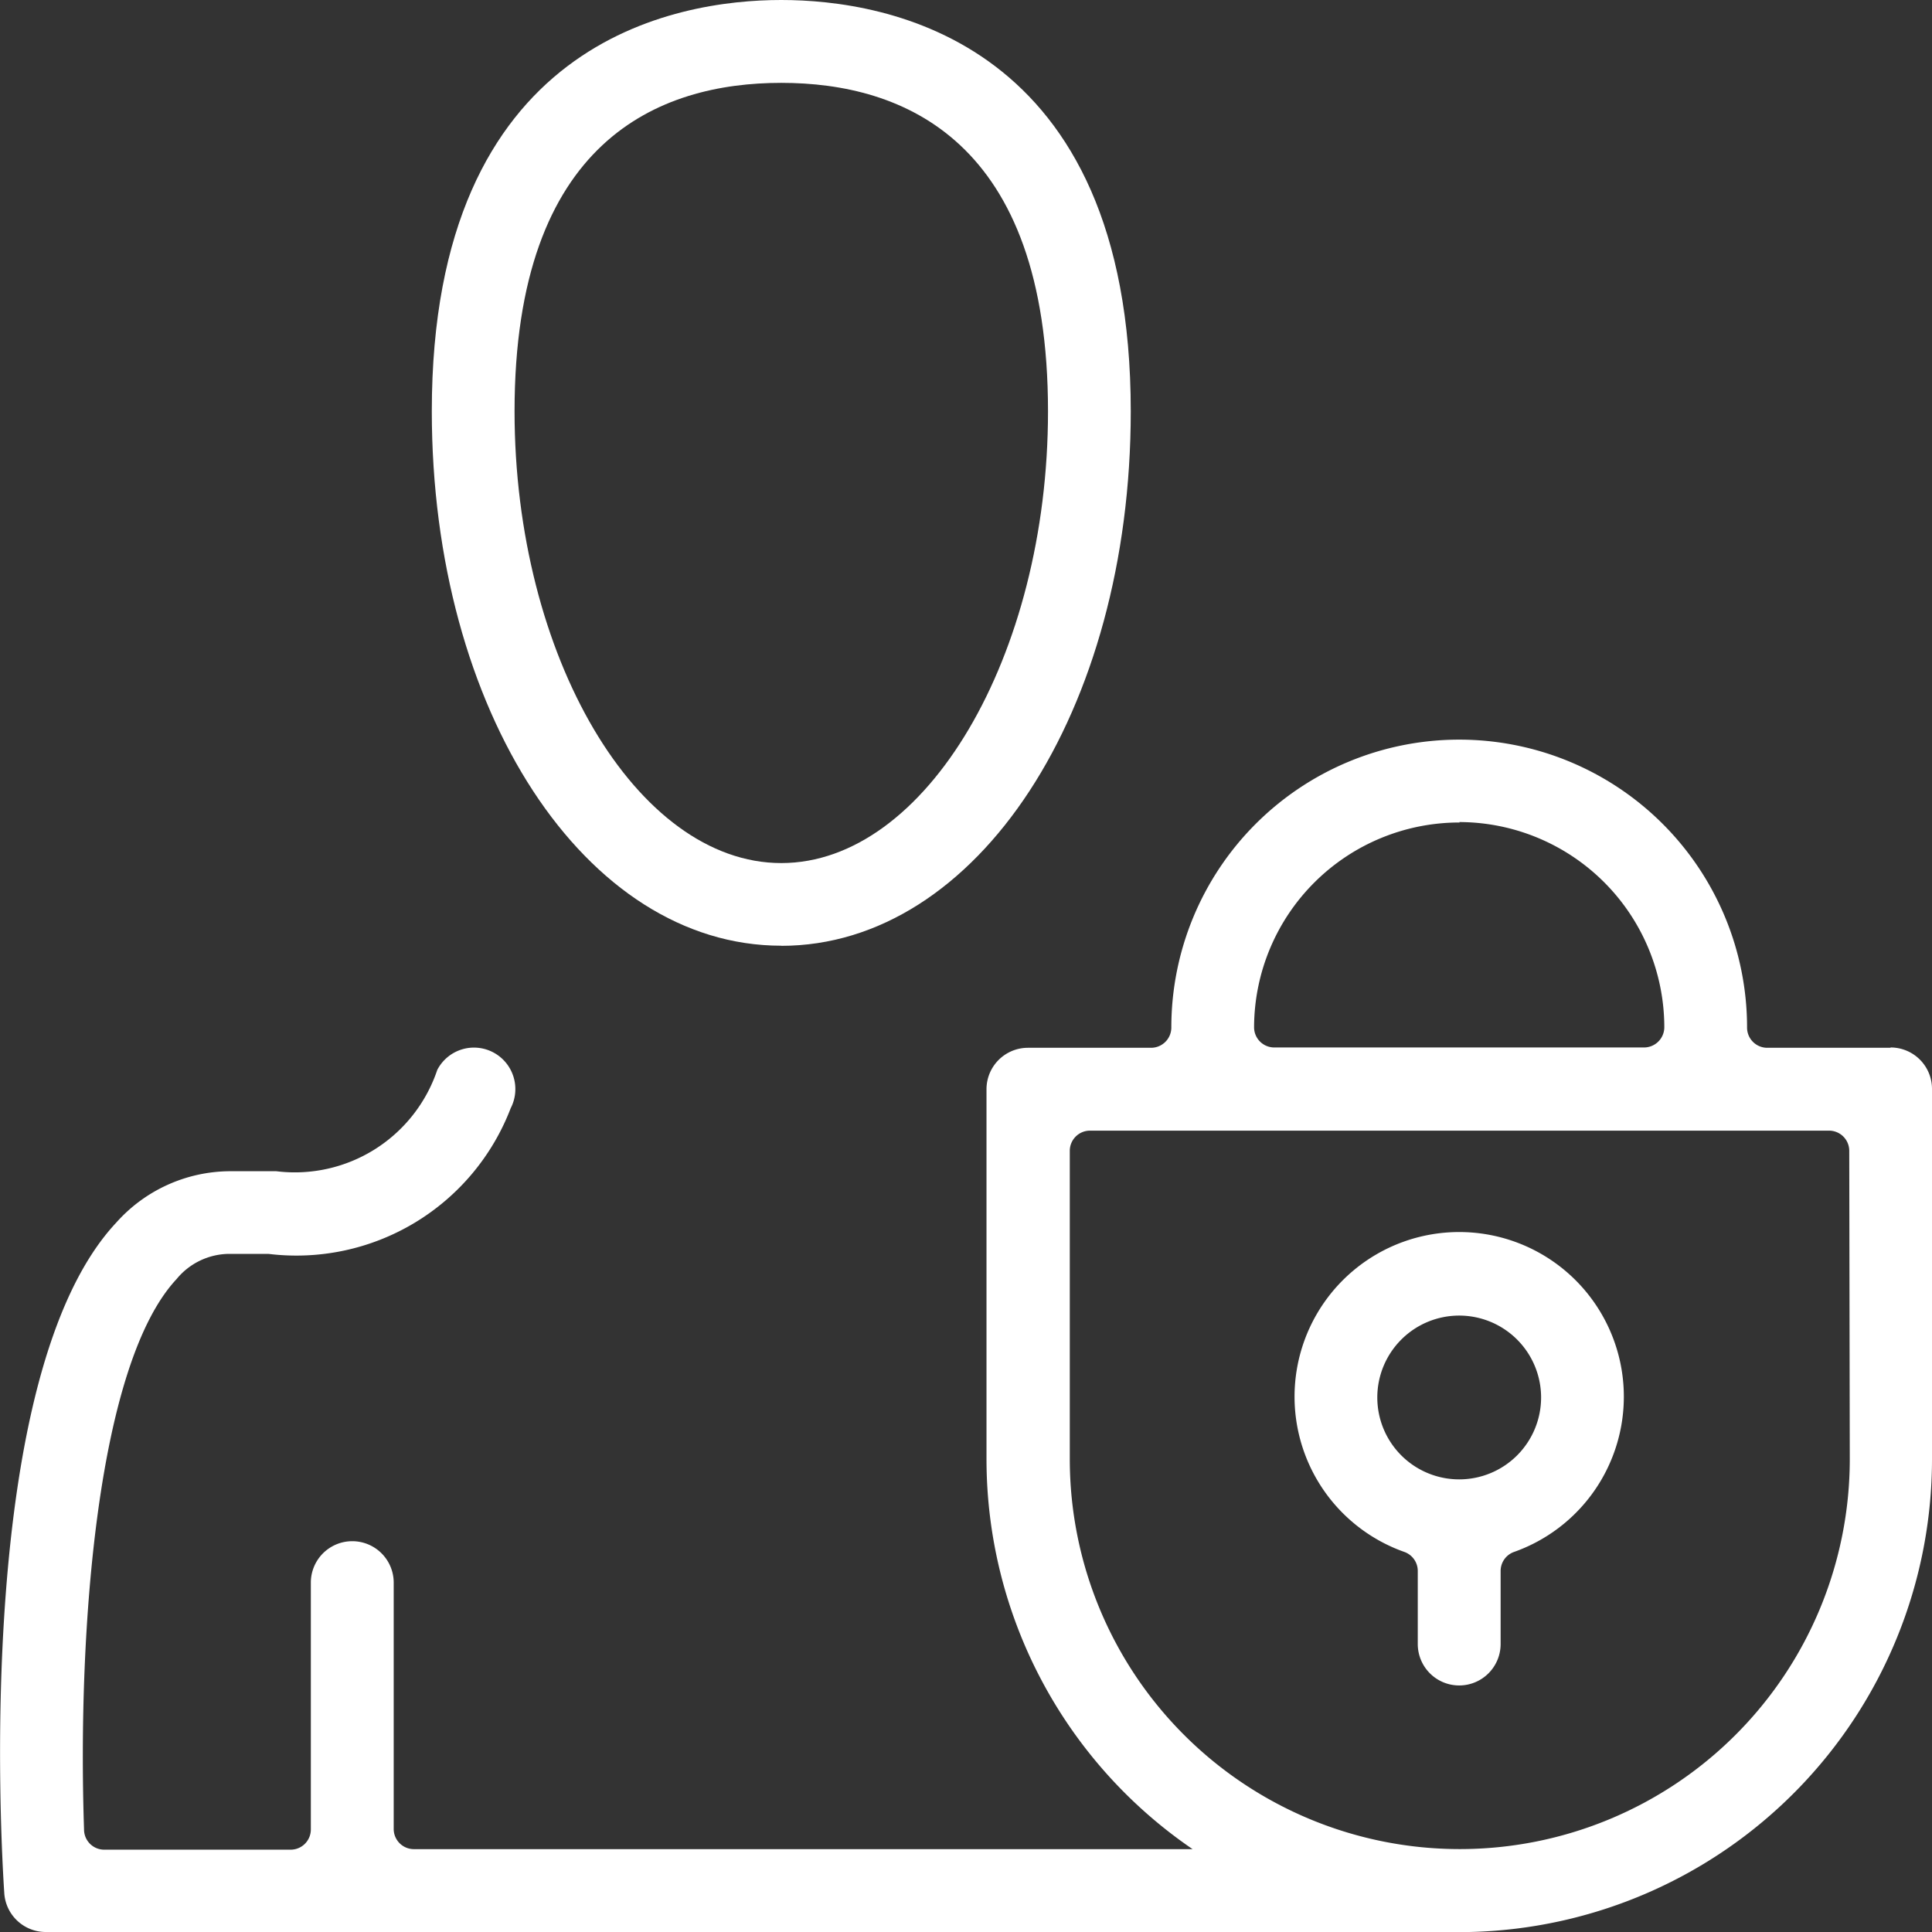 <svg xmlns="http://www.w3.org/2000/svg" xmlns:xlink="http://www.w3.org/1999/xlink" width="18" height="18" viewBox="0 0 18 18"><rect x="0" y="0" width="18" height="18" fill="#333333" stroke="none"/><defs><clipPath id="a"><rect width="18" height="18" transform="translate(0 0)" fill="#fff"/></clipPath></defs><g transform="translate(0 0)"><g transform="translate(0 0)" clip-path="url(#a)"><path d="M13.091,8.811c-1.826,0-3.256-2.187-3.256-4.98C9.835.373,12.112,0,13.091,0s3.256.373,3.256,3.832c0,2.792-1.43,4.98-3.256,4.98m0-8.04c-1.134,0-2.485.531-2.485,3.06,0,2.281,1.138,4.209,2.485,4.209s2.485-1.928,2.485-4.209c0-2.529-1.352-3.06-2.485-3.06" transform="translate(-5.812 0)" fill="#fff"/><path d="M31.017,32.293a.386.386,0,0,1-.386-.386v-.68a.188.188,0,0,0-.125-.178,1.534,1.534,0,1,1,1.022,0,.188.188,0,0,0-.125.178v.68a.386.386,0,0,1-.386.386m0-3.446a.763.763,0,1,0,.763.763.763.763,0,0,0-.763-.763" transform="translate(-17.422 -16.59)" fill="#fff"/><path d="M17.614,19.717H16.466a.188.188,0,0,1-.189-.189,2.682,2.682,0,1,0-5.364,0,.189.189,0,0,1-.189.189H9.577a.386.386,0,0,0-.386.386v3.446a4.4,4.4,0,0,0,1.92,3.634H3.857a.188.188,0,0,1-.189-.188V24.7a.386.386,0,0,0-.772,0v2.3a.188.188,0,0,1-.189.188H.971A.188.188,0,0,1,.783,27c-.063-1.873.126-4.34.862-5.128a.64.64,0,0,1,.495-.235H2.5a2.138,2.138,0,0,0,2.258-1.357.387.387,0,0,0-.164-.521.385.385,0,0,0-.52.164,1.4,1.4,0,0,1-1.5.944l-.224,0H2.139a1.427,1.427,0,0,0-1.057.48C-.24,22.76.007,27.1.04,27.595a.387.387,0,0,0,.385.36H13.666c.008,0,.015,0,.024,0A4.408,4.408,0,0,0,18,23.549V20.1a.386.386,0,0,0-.386-.386m-4.019-2.1a1.914,1.914,0,0,1,1.911,1.911.189.189,0,0,1-.189.189H11.873a.188.188,0,0,1-.189-.189A1.913,1.913,0,0,1,13.6,17.618m3.634,5.931a3.633,3.633,0,1,1-7.267,0V20.678a.188.188,0,0,1,.189-.189H17.04a.188.188,0,0,1,.189.189Z" transform="translate(0 -9.955)" fill="#fff"/></g></g></svg>